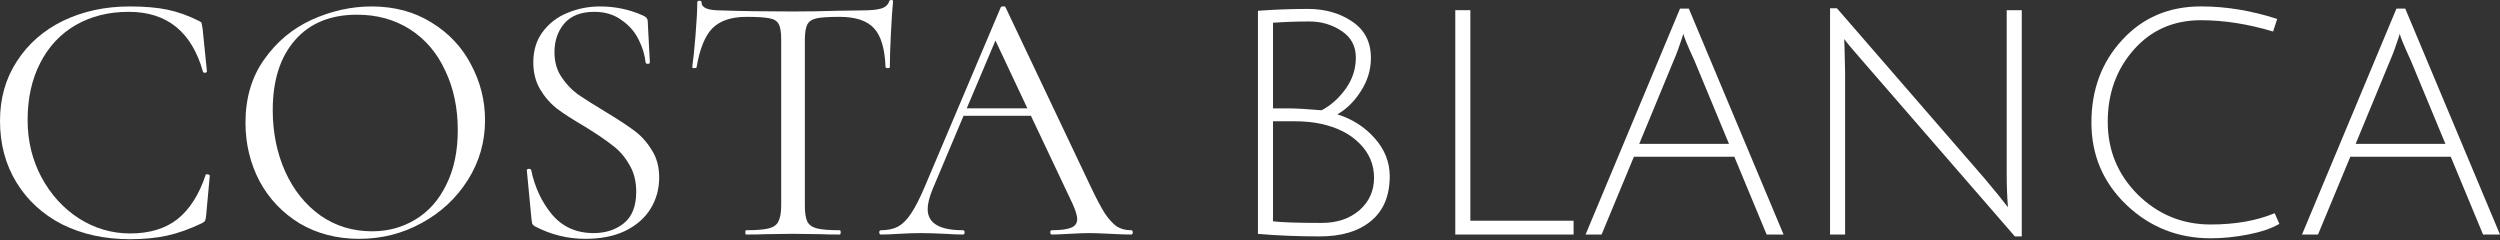 <svg width="250" height="24" viewBox="0 0 250 24" fill="none" xmlns="http://www.w3.org/2000/svg">
<rect x="0" y="0" width="250" height="24" fill="#333333" stroke="none"/>
<path d="M12.982 0.645C14.464 0.645 15.719 0.753 16.747 0.968C17.775 1.183 18.815 1.554 19.867 2.08C20.034 2.152 20.13 2.223 20.154 2.295C20.177 2.367 20.213 2.558 20.261 2.869L20.692 7.136C20.692 7.208 20.632 7.256 20.512 7.28C20.393 7.28 20.321 7.244 20.297 7.172C19.173 3.18 16.699 1.183 12.874 1.183C10.866 1.183 9.097 1.626 7.567 2.51C6.037 3.395 4.853 4.662 4.016 6.311C3.18 7.937 2.761 9.838 2.761 12.013C2.761 14.093 3.227 16.006 4.16 17.751C5.092 19.472 6.335 20.835 7.889 21.839C9.467 22.843 11.177 23.345 13.017 23.345C14.954 23.345 16.532 22.867 17.751 21.911C18.97 20.93 19.902 19.472 20.548 17.536C20.548 17.464 20.596 17.428 20.692 17.428C20.763 17.428 20.823 17.44 20.871 17.464C20.942 17.488 20.978 17.524 20.978 17.572L20.62 21.48C20.596 21.767 20.56 21.959 20.512 22.054C20.488 22.126 20.393 22.21 20.225 22.305C18.982 22.903 17.811 23.321 16.711 23.56C15.635 23.799 14.392 23.919 12.982 23.919C10.471 23.919 8.224 23.429 6.24 22.449C4.279 21.445 2.749 20.046 1.65 18.253C0.55 16.46 0 14.404 0 12.085C0 9.838 0.562 7.853 1.685 6.132C2.809 4.387 4.351 3.036 6.311 2.08C8.296 1.124 10.519 0.645 12.982 0.645Z" fill="white"/>
<path d="M35.917 23.883C33.693 23.883 31.709 23.369 29.964 22.341C28.243 21.289 26.904 19.879 25.948 18.11C25.015 16.317 24.549 14.368 24.549 12.264C24.549 9.802 25.171 7.698 26.414 5.953C27.657 4.184 29.247 2.857 31.183 1.972C33.144 1.088 35.14 0.645 37.172 0.645C39.443 0.645 41.439 1.183 43.161 2.259C44.882 3.311 46.197 4.71 47.105 6.455C48.038 8.2 48.504 10.053 48.504 12.013C48.504 14.189 47.93 16.185 46.782 18.002C45.635 19.819 44.093 21.253 42.157 22.305C40.244 23.357 38.164 23.883 35.917 23.883ZM37.208 23.13C38.809 23.13 40.256 22.735 41.547 21.947C42.862 21.158 43.89 19.998 44.631 18.468C45.396 16.938 45.778 15.121 45.778 13.017C45.778 10.794 45.36 8.81 44.523 7.065C43.71 5.295 42.539 3.921 41.009 2.941C39.479 1.96 37.71 1.47 35.702 1.47C33.048 1.47 30.98 2.319 29.498 4.016C28.015 5.714 27.274 8.045 27.274 11.009C27.274 13.256 27.693 15.312 28.529 17.177C29.366 19.018 30.538 20.476 32.044 21.552C33.55 22.604 35.271 23.13 37.208 23.13Z" fill="white"/>
<path d="M55.447 5.236C55.447 6.168 55.674 6.981 56.129 7.674C56.583 8.367 57.133 8.953 57.778 9.431C58.448 9.886 59.356 10.459 60.504 11.153C61.771 11.918 62.739 12.551 63.408 13.053C64.102 13.555 64.687 14.201 65.165 14.99C65.668 15.755 65.918 16.675 65.918 17.751C65.918 18.898 65.632 19.938 65.058 20.871C64.484 21.803 63.635 22.544 62.512 23.094C61.412 23.62 60.085 23.883 58.531 23.883C56.762 23.883 55.077 23.465 53.475 22.628C53.355 22.556 53.272 22.473 53.224 22.377C53.2 22.281 53.176 22.138 53.152 21.947L52.686 17.07C52.662 16.974 52.71 16.914 52.829 16.89C52.973 16.866 53.069 16.902 53.116 16.998C53.475 18.719 54.168 20.201 55.196 21.445C56.248 22.688 57.635 23.309 59.356 23.309C60.551 23.309 61.556 22.986 62.368 22.341C63.205 21.672 63.623 20.62 63.623 19.185C63.623 18.11 63.384 17.189 62.906 16.424C62.452 15.635 61.878 14.99 61.185 14.488C60.516 13.962 59.595 13.34 58.424 12.623C57.276 11.954 56.368 11.368 55.698 10.866C55.029 10.34 54.467 9.694 54.013 8.929C53.559 8.164 53.331 7.268 53.331 6.24C53.331 5.044 53.642 4.028 54.264 3.192C54.909 2.331 55.734 1.697 56.738 1.291C57.766 0.861 58.854 0.645 60.002 0.645C61.484 0.645 62.882 0.932 64.197 1.506C64.58 1.65 64.771 1.853 64.771 2.116L64.986 6.24C64.986 6.335 64.914 6.383 64.771 6.383C64.651 6.383 64.58 6.335 64.556 6.24C64.484 5.499 64.257 4.746 63.874 3.981C63.492 3.192 62.918 2.534 62.153 2.008C61.412 1.458 60.504 1.183 59.428 1.183C58.089 1.183 57.085 1.578 56.416 2.367C55.77 3.132 55.447 4.088 55.447 5.236Z" fill="white"/>
<path d="M74.64 1.685C73.134 1.685 71.998 2.068 71.233 2.833C70.492 3.598 69.966 4.901 69.656 6.742C69.632 6.79 69.548 6.813 69.404 6.813C69.285 6.813 69.225 6.778 69.225 6.706C69.321 6.06 69.428 5.02 69.548 3.586C69.668 2.128 69.727 1.016 69.727 0.251C69.727 0.131 69.799 0.072 69.942 0.072C70.086 0.072 70.158 0.131 70.158 0.251C70.158 0.777 70.791 1.04 72.058 1.04C74.09 1.112 76.493 1.148 79.266 1.148C80.701 1.148 82.207 1.124 83.785 1.076L86.187 1.04C87.048 1.04 87.681 0.98 88.088 0.861C88.518 0.741 88.793 0.502 88.913 0.143C88.936 0.048 89.008 0 89.128 0C89.247 0 89.307 0.048 89.307 0.143C89.235 0.813 89.164 1.865 89.092 3.299C89.02 4.71 88.984 5.845 88.984 6.706C88.984 6.778 88.913 6.813 88.769 6.813C88.65 6.813 88.578 6.778 88.554 6.706C88.482 4.865 88.1 3.574 87.406 2.833C86.713 2.068 85.566 1.685 83.964 1.685C82.888 1.685 82.123 1.733 81.669 1.829C81.215 1.925 80.904 2.128 80.736 2.439C80.569 2.749 80.485 3.275 80.485 4.016V20.548C80.485 21.289 80.569 21.827 80.736 22.162C80.904 22.497 81.227 22.724 81.705 22.843C82.183 22.963 82.936 23.022 83.964 23.022C84.036 23.022 84.071 23.094 84.071 23.238C84.071 23.381 84.036 23.453 83.964 23.453C83.151 23.453 82.517 23.441 82.063 23.417L79.266 23.381L76.577 23.417C76.099 23.441 75.441 23.453 74.604 23.453C74.556 23.453 74.533 23.381 74.533 23.238C74.533 23.094 74.556 23.022 74.604 23.022C75.632 23.022 76.385 22.963 76.864 22.843C77.342 22.724 77.664 22.497 77.832 22.162C78.023 21.803 78.119 21.265 78.119 20.548V3.945C78.119 3.204 78.035 2.69 77.868 2.403C77.7 2.092 77.389 1.901 76.935 1.829C76.481 1.733 75.716 1.685 74.64 1.685Z" fill="white"/>
<path d="M113.1 23.022C113.219 23.022 113.279 23.094 113.279 23.238C113.279 23.381 113.219 23.453 113.1 23.453C112.621 23.453 111.928 23.429 111.02 23.381C110.063 23.333 109.382 23.309 108.976 23.309C108.45 23.309 107.78 23.333 106.967 23.381C106.155 23.429 105.557 23.453 105.174 23.453C105.079 23.453 105.031 23.381 105.031 23.238C105.031 23.094 105.079 23.022 105.174 23.022C106.059 23.022 106.705 22.939 107.111 22.771C107.517 22.604 107.721 22.317 107.721 21.911C107.721 21.576 107.565 21.062 107.254 20.369L103.095 11.583H96.353L93.269 18.898C92.934 19.711 92.767 20.381 92.767 20.907C92.767 22.317 93.938 23.022 96.281 23.022C96.401 23.022 96.46 23.094 96.46 23.238C96.46 23.381 96.401 23.453 96.281 23.453C95.851 23.453 95.253 23.429 94.488 23.381C93.58 23.333 92.767 23.309 92.049 23.309C91.428 23.309 90.711 23.333 89.898 23.381C89.181 23.429 88.583 23.453 88.105 23.453C87.985 23.453 87.926 23.381 87.926 23.238C87.926 23.094 87.985 23.022 88.105 23.022C88.774 23.022 89.336 22.903 89.79 22.664C90.269 22.401 90.711 21.959 91.117 21.337C91.547 20.692 92.014 19.771 92.516 18.576L100.082 0.717C100.106 0.669 100.178 0.645 100.297 0.645C100.441 0.622 100.525 0.645 100.548 0.717L109.012 18.54C109.585 19.759 110.075 20.692 110.482 21.337C110.912 21.959 111.319 22.401 111.701 22.664C112.107 22.903 112.574 23.022 113.1 23.022ZM102.736 10.83L99.544 4.052L96.675 10.83H102.736Z" fill="white"/>
<path d="M125.795 1.08C127.427 0.955 129.09 0.892 130.784 0.892C132.499 0.892 133.974 1.31 135.208 2.147C136.464 2.984 137.091 4.197 137.091 5.787C137.091 6.979 136.756 8.088 136.087 9.113C135.439 10.138 134.654 10.912 133.734 11.435C135.219 11.895 136.464 12.69 137.468 13.82C138.472 14.949 138.974 16.215 138.974 17.616C138.974 19.583 138.346 21.078 137.091 22.104C135.857 23.128 134.152 23.641 131.977 23.641C129.822 23.641 127.761 23.557 125.795 23.39V1.08ZM132.165 22.292C133.692 22.292 134.947 21.873 135.93 21.037C136.913 20.179 137.405 19.091 137.405 17.773C137.405 16.456 136.924 15.315 135.961 14.353C135.02 13.391 133.723 12.732 132.071 12.376C131.297 12.209 130.397 12.125 129.372 12.125C128.368 12.125 127.678 12.125 127.301 12.125V22.135C128.222 22.239 129.843 22.292 132.165 22.292ZM135.585 5.756C135.585 4.605 135.104 3.716 134.142 3.088C133.2 2.461 132.133 2.147 130.941 2.147C129.77 2.147 128.556 2.189 127.301 2.273V10.839C127.573 10.839 128.086 10.839 128.839 10.839C129.592 10.839 130.7 10.902 132.165 11.027C133.106 10.525 133.911 9.803 134.581 8.862C135.25 7.921 135.585 6.885 135.585 5.756Z" fill="white"/>
<path d="M145.529 23.453V1.018H147.035V22.072H157.358V23.453H145.529Z" fill="white"/>
<path d="M163.391 15.671L160.159 23.453H158.558L168.003 0.861H168.882L178.358 23.453H176.664L173.432 15.671H163.391ZM168.348 3.371C168.327 3.392 168.286 3.517 168.223 3.747C167.93 4.647 167.648 5.41 167.376 6.038L163.924 14.384H172.898L169.447 6.069C168.714 4.48 168.348 3.58 168.348 3.371Z" fill="white"/>
<path d="M184.448 4.595L184.511 7.262V23.453H183.005V0.829H183.695L198.474 17.867C199.478 19.06 200.252 20.012 200.796 20.723C200.712 19.719 200.67 18.568 200.67 17.271V1.018H202.176V23.641H201.486L186.425 6.289C185.379 5.097 184.709 4.302 184.417 3.904L184.448 4.595Z" fill="white"/>
<path d="M221.066 23.829C217.803 23.829 215 22.721 212.657 20.503C210.314 18.265 209.142 15.514 209.142 12.251C209.142 8.967 210.167 6.216 212.217 3.998C214.267 1.76 216.893 0.641 220.093 0.641C222.603 0.641 225.145 1.059 227.718 1.896L227.31 3.151C224.8 2.398 222.394 2.022 220.093 2.022C217.353 2.022 215.115 3.005 213.378 4.971C211.642 6.938 210.774 9.343 210.774 12.188C210.774 15.033 211.778 17.46 213.786 19.468C215.815 21.455 218.242 22.449 221.066 22.449C223.534 22.449 225.668 22.072 227.467 21.319L227.938 22.386C227.143 22.846 226.097 23.202 224.8 23.453C223.524 23.704 222.279 23.829 221.066 23.829Z" fill="white"/>
<path d="M235.033 15.671L231.801 23.453H230.201L239.645 0.861H240.524L250 23.453H248.306L245.074 15.671H235.033ZM239.99 3.371C239.97 3.392 239.928 3.517 239.865 3.747C239.572 4.647 239.29 5.41 239.018 6.038L235.566 14.384H244.54L241.089 6.069C240.357 4.48 239.99 3.58 239.99 3.371Z" fill="white"/>
</svg>
